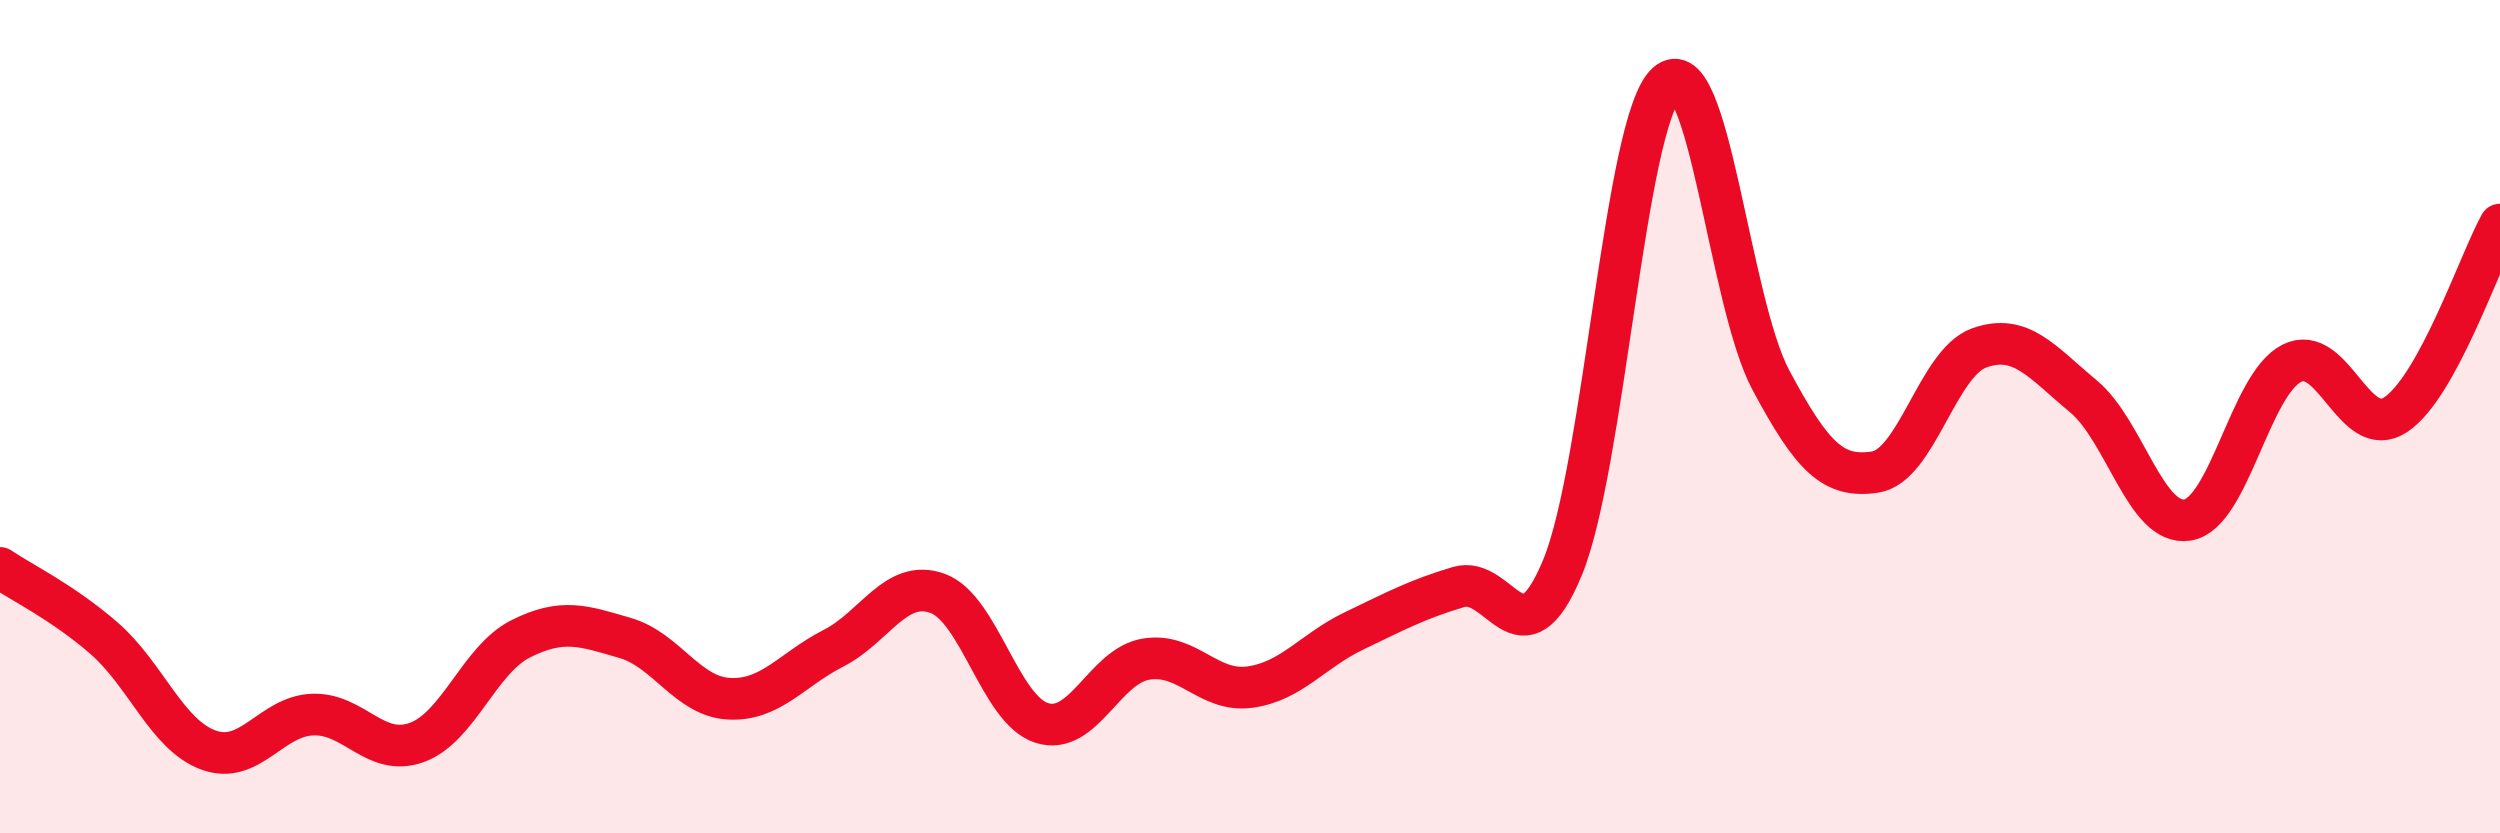 
    <svg width="60" height="20" viewBox="0 0 60 20" xmlns="http://www.w3.org/2000/svg">
      <path
        d="M 0,13.63 C 0.5,13.97 1.5,14.45 2.5,15.32 C 3.5,16.19 4,17.63 5,18 C 6,18.37 6.5,17.19 7.5,17.15 C 8.5,17.11 9,18.18 10,17.82 C 11,17.46 11.5,15.83 12.5,15.33 C 13.5,14.83 14,15.02 15,15.31 C 16,15.6 16.5,16.72 17.5,16.77 C 18.5,16.82 19,16.07 20,15.56 C 21,15.05 21.5,13.88 22.5,14.24 C 23.5,14.6 24,17.03 25,17.35 C 26,17.67 26.5,15.99 27.5,15.82 C 28.5,15.65 29,16.63 30,16.49 C 31,16.35 31.5,15.62 32.5,15.14 C 33.5,14.66 34,14.39 35,14.09 C 36,13.79 36.5,16.04 37.5,13.62 C 38.5,11.2 39,2.9 40,2 C 41,1.1 41.5,7.25 42.5,9.12 C 43.5,10.99 44,11.48 45,11.33 C 46,11.18 46.5,8.71 47.5,8.35 C 48.5,7.99 49,8.68 50,9.51 C 51,10.34 51.5,12.64 52.5,12.48 C 53.5,12.32 54,9.23 55,8.72 C 56,8.21 56.5,10.62 57.5,9.95 C 58.5,9.28 59.5,6.3 60,5.39L60 20L0 20Z"
        fill="#EB0A25"
        opacity="0.1"
        stroke-linecap="round"
        stroke-linejoin="round"
      />
      <path
        d="M 0,13.63 C 0.5,13.97 1.5,14.45 2.5,15.32 C 3.5,16.19 4,17.63 5,18 C 6,18.37 6.5,17.19 7.5,17.15 C 8.5,17.11 9,18.18 10,17.82 C 11,17.46 11.5,15.83 12.5,15.33 C 13.5,14.83 14,15.02 15,15.31 C 16,15.6 16.5,16.72 17.5,16.77 C 18.5,16.82 19,16.07 20,15.56 C 21,15.05 21.5,13.88 22.5,14.24 C 23.5,14.6 24,17.03 25,17.35 C 26,17.67 26.5,15.99 27.5,15.82 C 28.5,15.65 29,16.63 30,16.49 C 31,16.35 31.5,15.62 32.5,15.14 C 33.5,14.66 34,14.39 35,14.09 C 36,13.79 36.5,16.04 37.5,13.62 C 38.5,11.2 39,2.9 40,2 C 41,1.1 41.5,7.25 42.5,9.12 C 43.5,10.99 44,11.48 45,11.33 C 46,11.18 46.5,8.71 47.5,8.35 C 48.5,7.99 49,8.68 50,9.51 C 51,10.34 51.5,12.64 52.5,12.48 C 53.5,12.32 54,9.23 55,8.72 C 56,8.21 56.5,10.62 57.5,9.95 C 58.5,9.28 59.5,6.3 60,5.39"
        stroke="#EB0A25"
        stroke-width="1"
        fill="none"
        stroke-linecap="round"
        stroke-linejoin="round"
      />
    </svg>
  